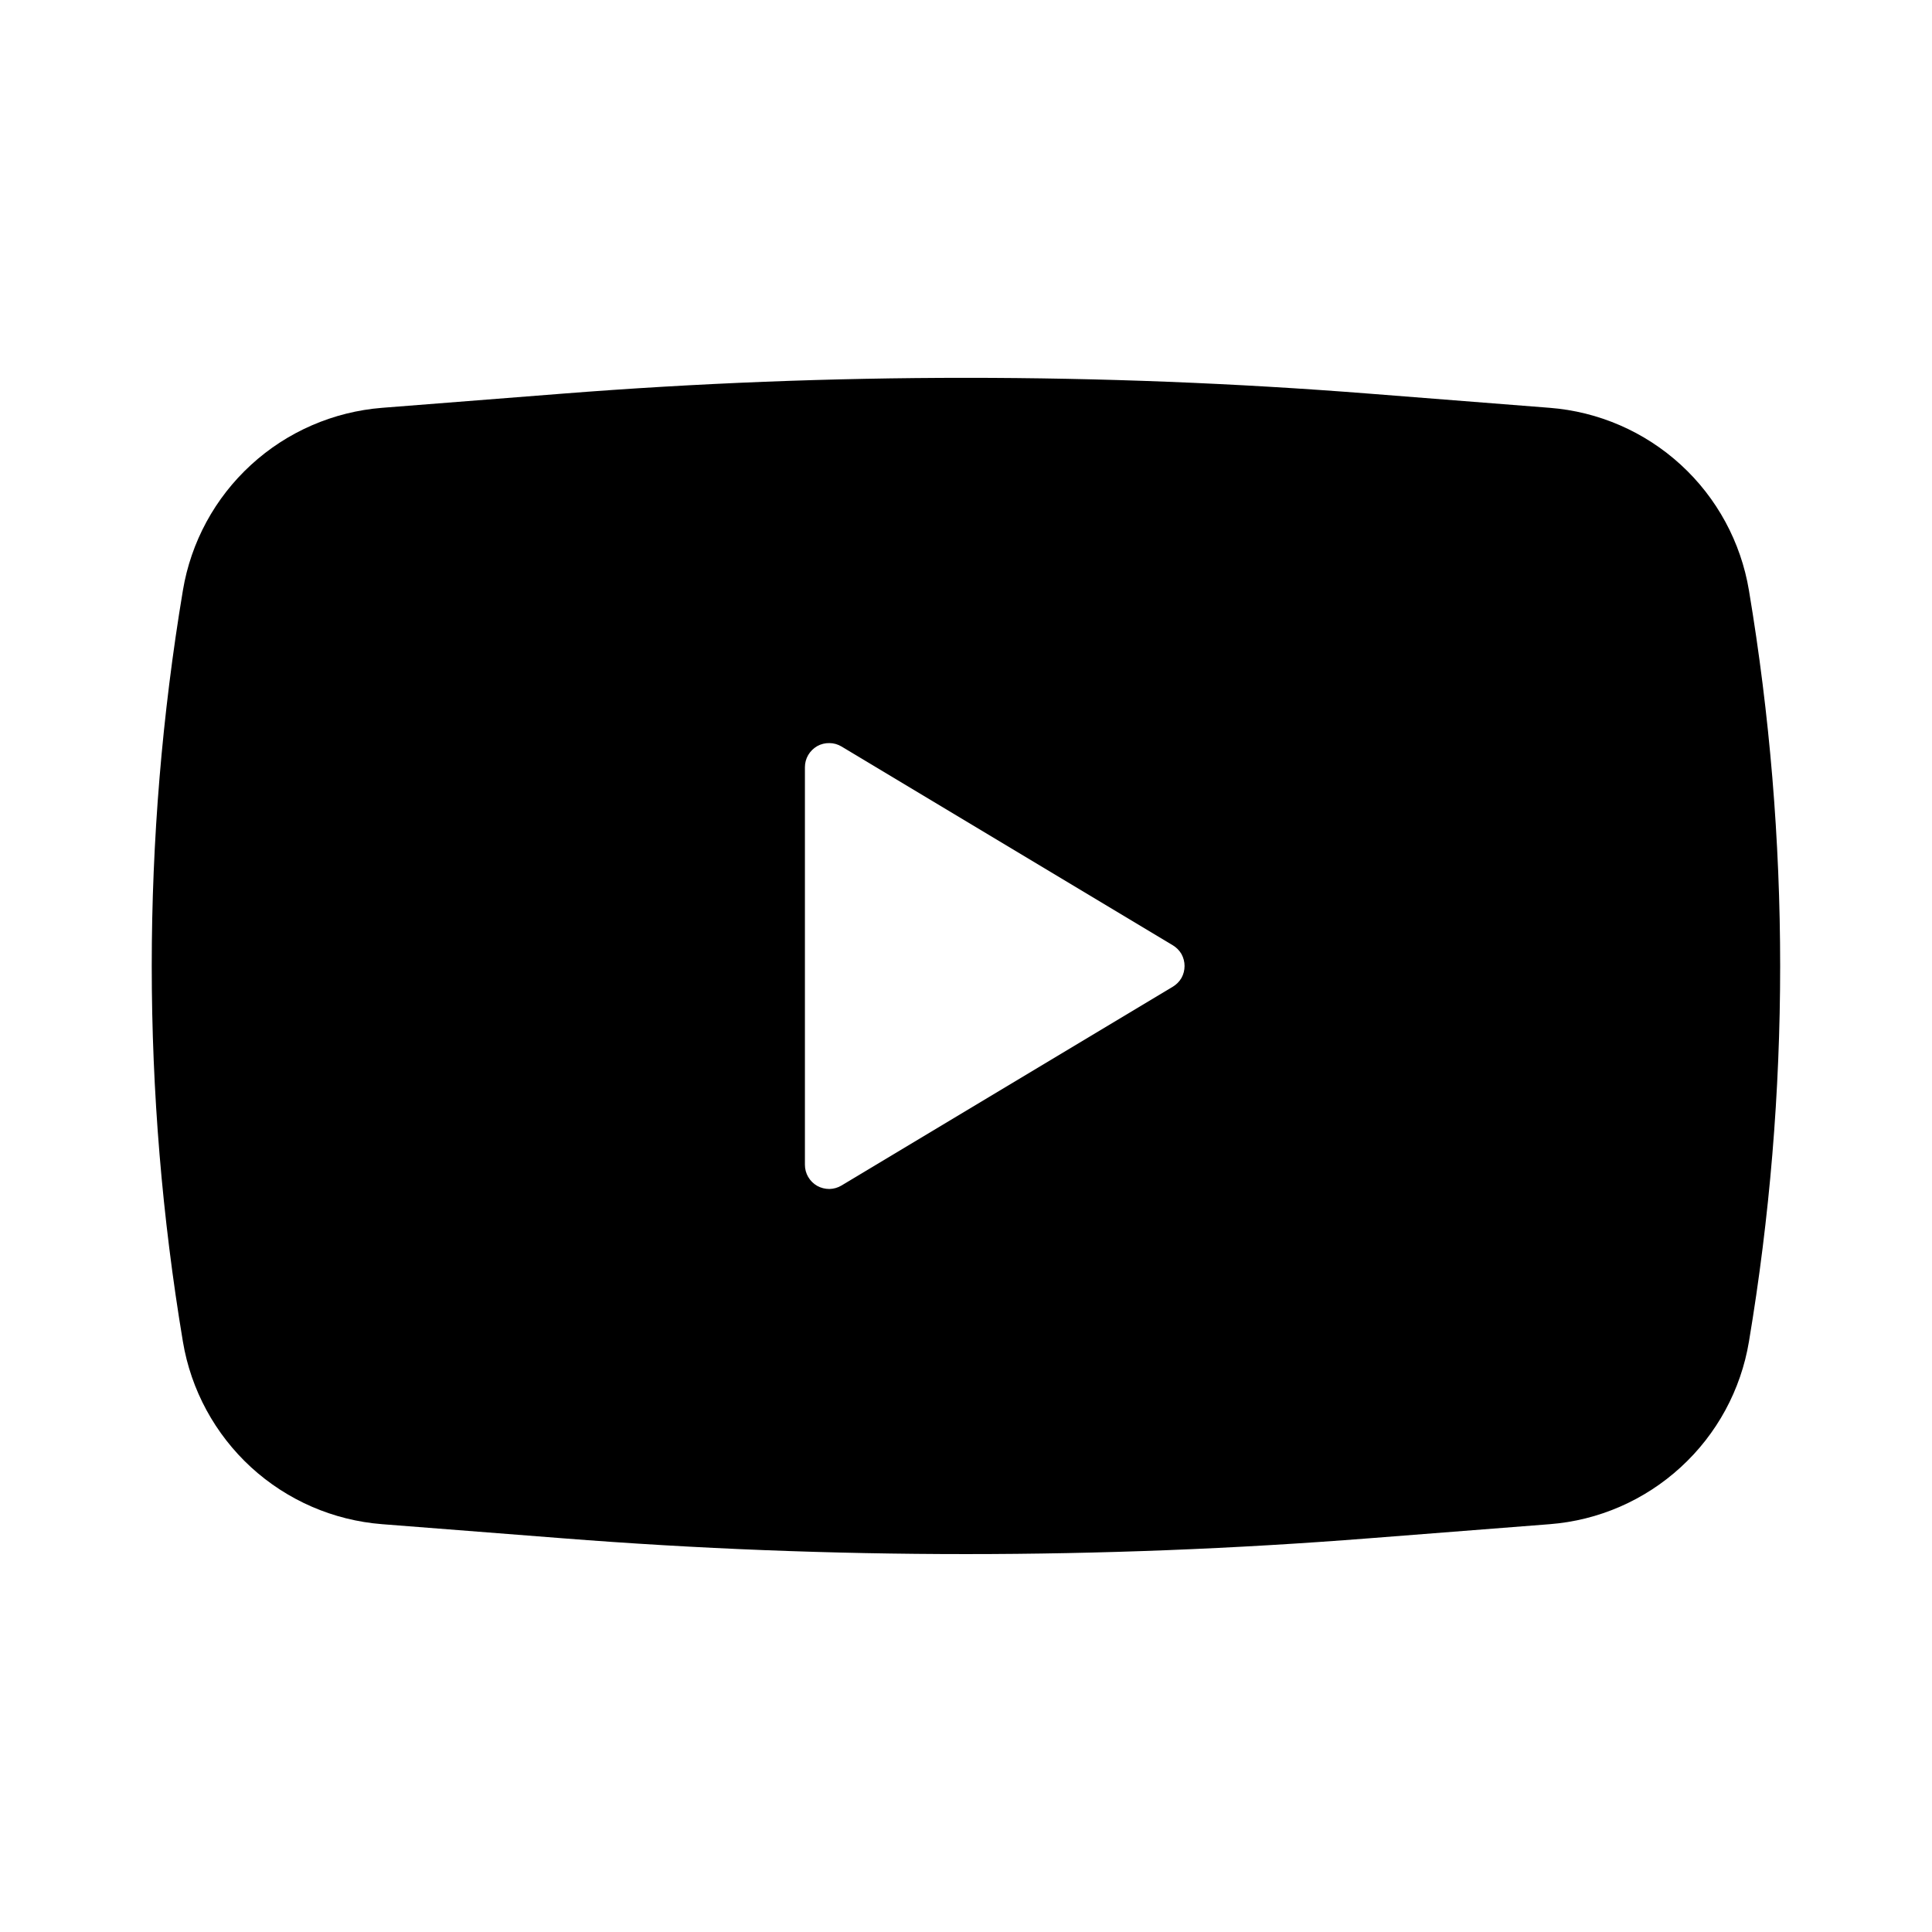 <?xml version="1.0" encoding="UTF-8"?> <svg xmlns="http://www.w3.org/2000/svg" width="24" height="24" viewBox="0 0 24 24" fill="none"><path fill-rule="evenodd" clip-rule="evenodd" d="M6.988 4.89C10.324 4.628 13.675 4.628 17.01 4.89L19.25 5.066C19.857 5.113 20.43 5.362 20.879 5.773C21.328 6.184 21.626 6.734 21.726 7.334C22.243 10.424 22.243 13.577 21.726 16.666C21.626 17.266 21.328 17.815 20.879 18.226C20.431 18.637 19.858 18.887 19.251 18.934L17.011 19.109C13.675 19.371 10.324 19.371 6.988 19.109L4.748 18.934C4.141 18.887 3.568 18.638 3.119 18.227C2.671 17.816 2.372 17.266 2.272 16.666C1.756 13.577 1.756 10.423 2.272 7.334C2.372 6.734 2.67 6.185 3.119 5.774C3.567 5.363 4.141 5.114 4.747 5.066L6.988 4.89ZM9.999 14.47V9.53C9.999 9.477 10.013 9.425 10.04 9.379C10.067 9.333 10.105 9.296 10.151 9.269C10.197 9.243 10.25 9.23 10.303 9.231C10.356 9.231 10.408 9.246 10.453 9.273L14.57 11.743C14.614 11.77 14.651 11.807 14.677 11.852C14.702 11.898 14.715 11.948 14.715 12C14.715 12.052 14.702 12.103 14.677 12.148C14.651 12.193 14.614 12.23 14.57 12.257L10.453 14.727C10.408 14.754 10.356 14.769 10.303 14.77C10.25 14.77 10.197 14.757 10.151 14.731C10.105 14.705 10.067 14.667 10.04 14.621C10.013 14.575 9.999 14.523 9.999 14.47Z" fill="black"></path></svg> 